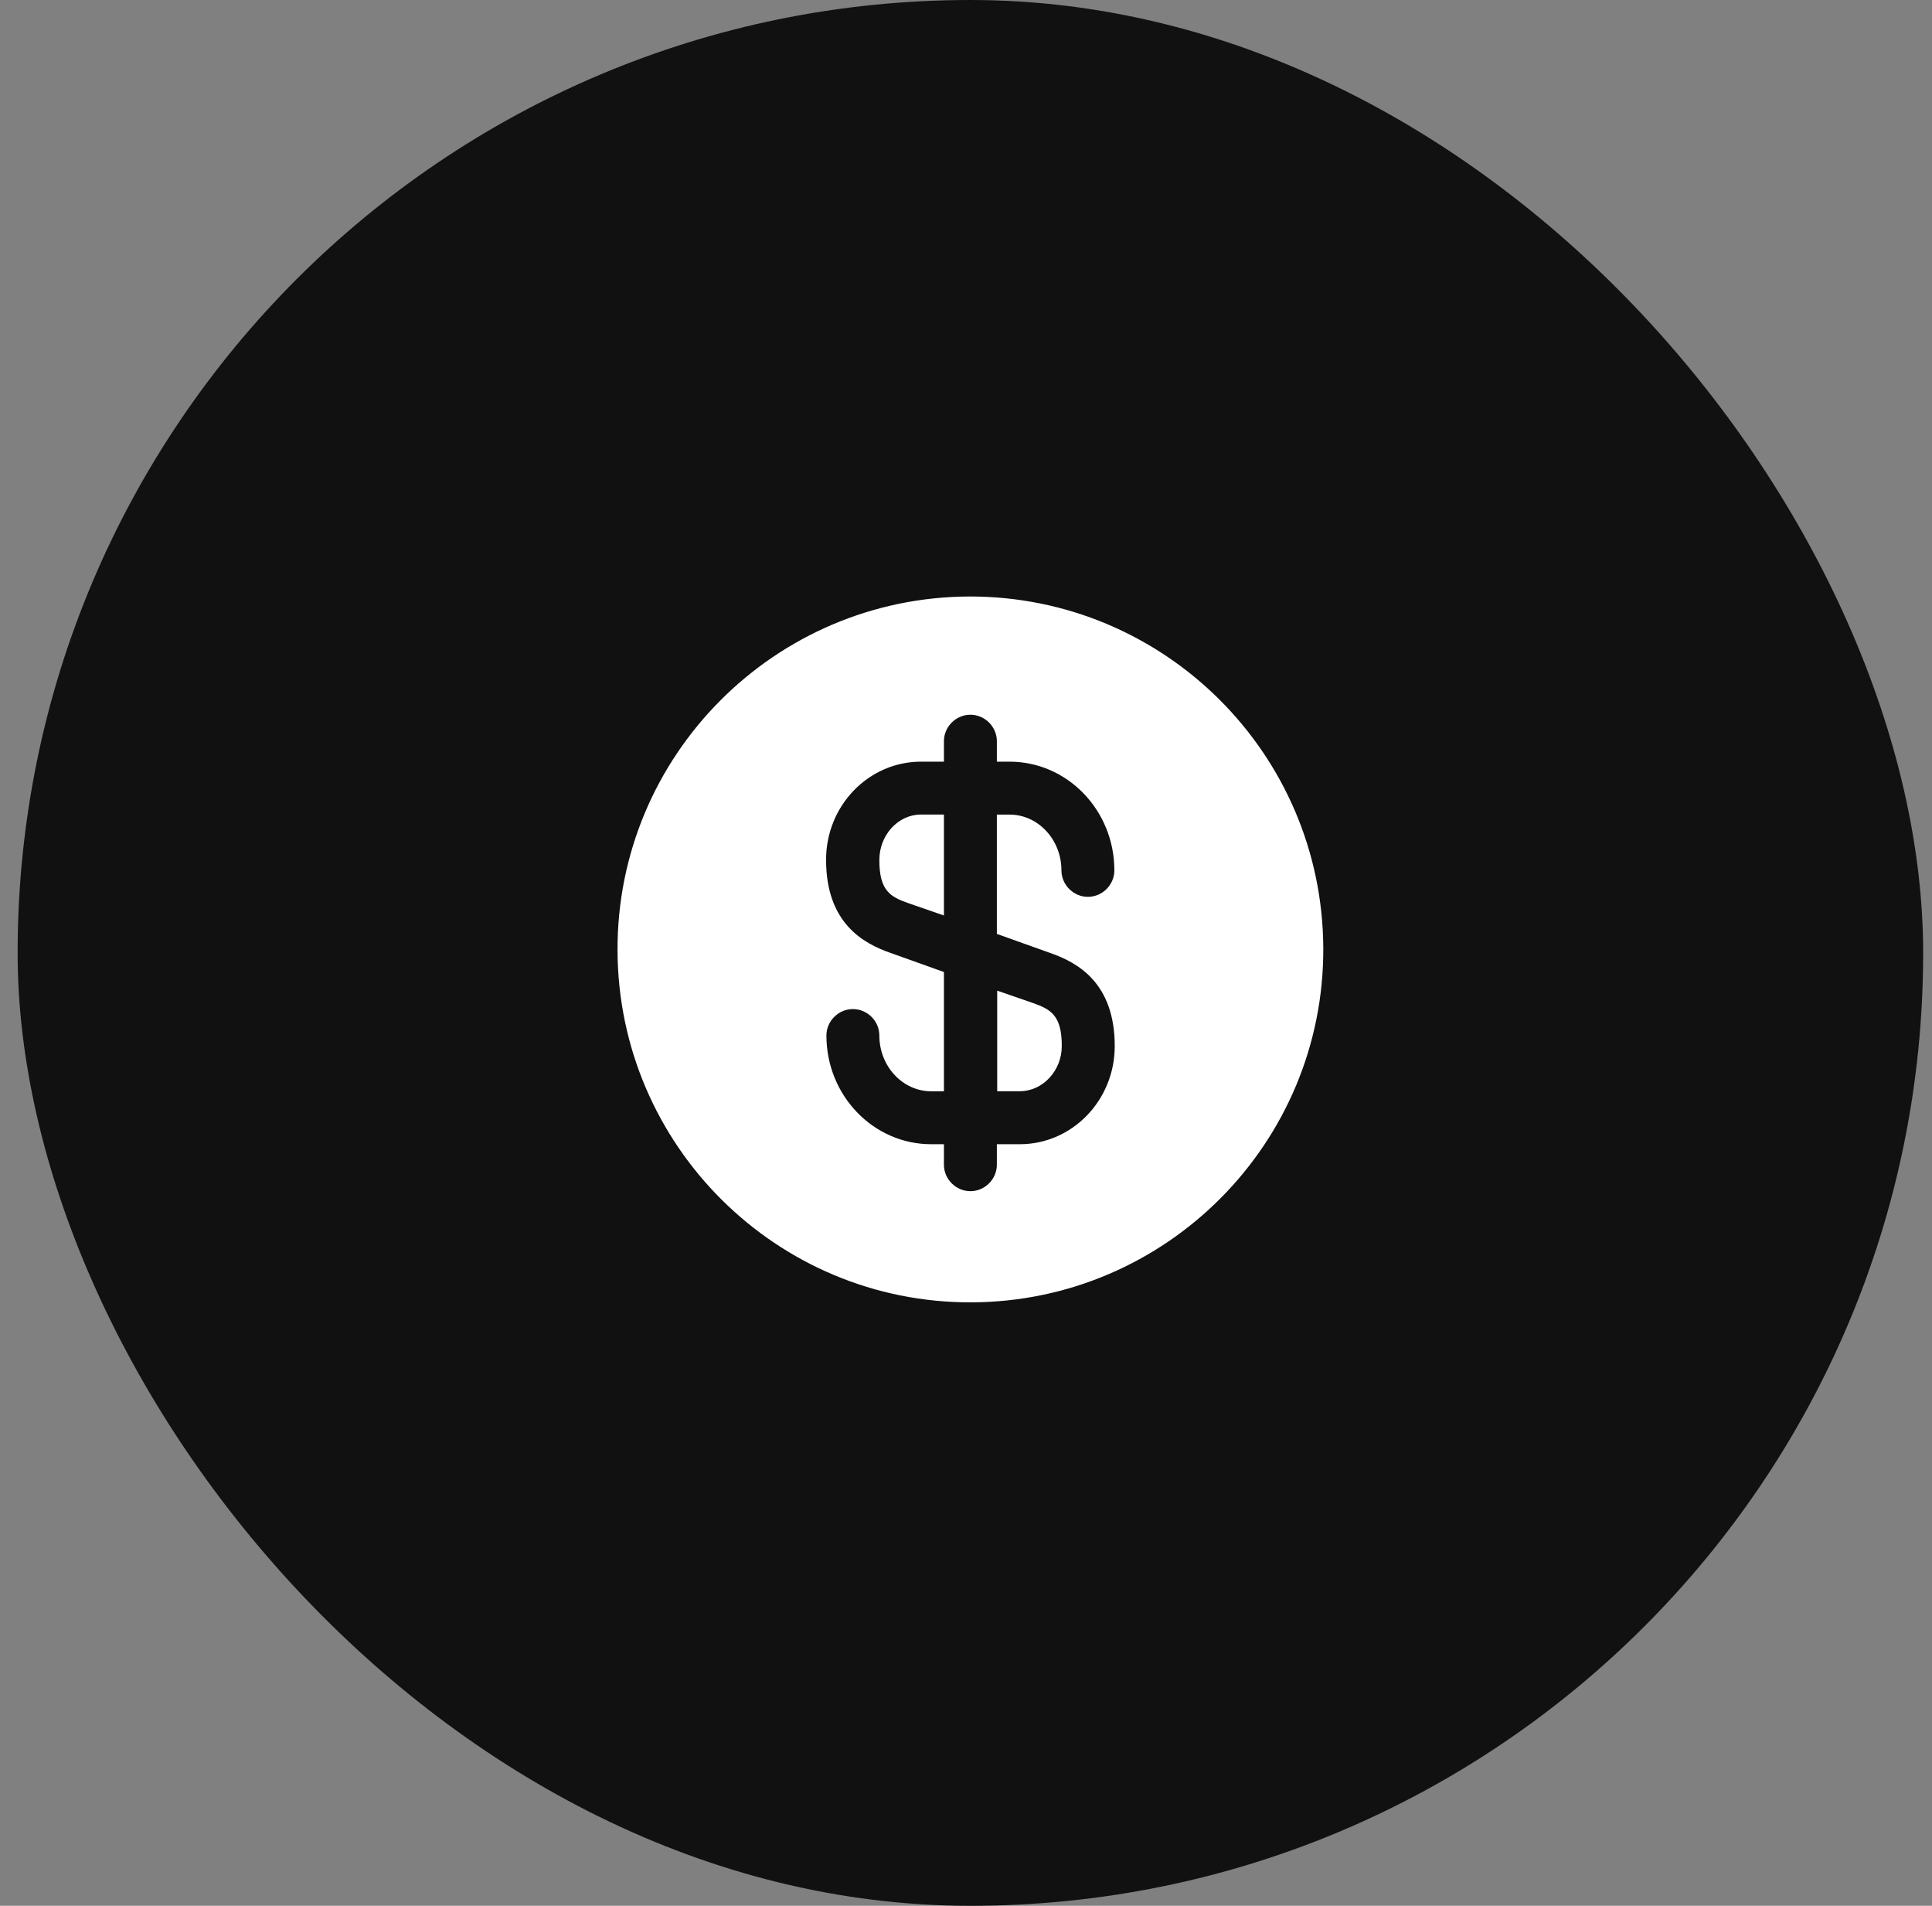 <svg width="73" height="72" viewBox="0 0 73 72" fill="none" xmlns="http://www.w3.org/2000/svg">
<rect x="0" y="0" width="73" height="72" fill="#808080" stroke="none"/>
<rect x="0.666" width="72" height="72" rx="36" fill="#111111"/>
<path d="M37.666 41.226H38.533C39.399 41.226 40.119 40.452 40.119 39.519C40.119 38.359 39.706 38.132 39.026 37.892L37.679 37.426V41.226H37.666Z" fill="white"/>
<path d="M36.626 22.535C29.266 22.562 23.306 28.549 23.333 35.908C23.36 43.269 29.346 49.228 36.706 49.202C44.066 49.175 50.026 43.188 50 35.828C49.973 28.468 43.986 22.522 36.626 22.535ZM39.68 36.002C40.72 36.362 42.12 37.135 42.12 39.522C42.12 41.575 40.506 43.228 38.533 43.228H37.666V44.002C37.666 44.548 37.213 45.002 36.666 45.002C36.12 45.002 35.666 44.548 35.666 44.002V43.228H35.186C33 43.228 31.226 41.389 31.226 39.122C31.226 38.575 31.68 38.122 32.226 38.122C32.773 38.122 33.226 38.575 33.226 39.122C33.226 40.282 34.106 41.228 35.186 41.228H35.666V36.722L33.653 36.002C32.613 35.642 31.213 34.868 31.213 32.482C31.213 30.428 32.826 28.775 34.8 28.775H35.666V28.002C35.666 27.455 36.12 27.002 36.666 27.002C37.213 27.002 37.666 27.455 37.666 28.002V28.775H38.146C40.333 28.775 42.106 30.615 42.106 32.882C42.106 33.428 41.653 33.882 41.106 33.882C40.56 33.882 40.106 33.428 40.106 32.882C40.106 31.722 39.226 30.775 38.146 30.775H37.666V35.282L39.68 36.002Z" fill="white"/>
<path d="M33.226 32.493C33.226 33.653 33.639 33.88 34.319 34.12L35.666 34.587V30.773H34.799C33.932 30.773 33.226 31.547 33.226 32.493Z" fill="white"/>
</svg>
